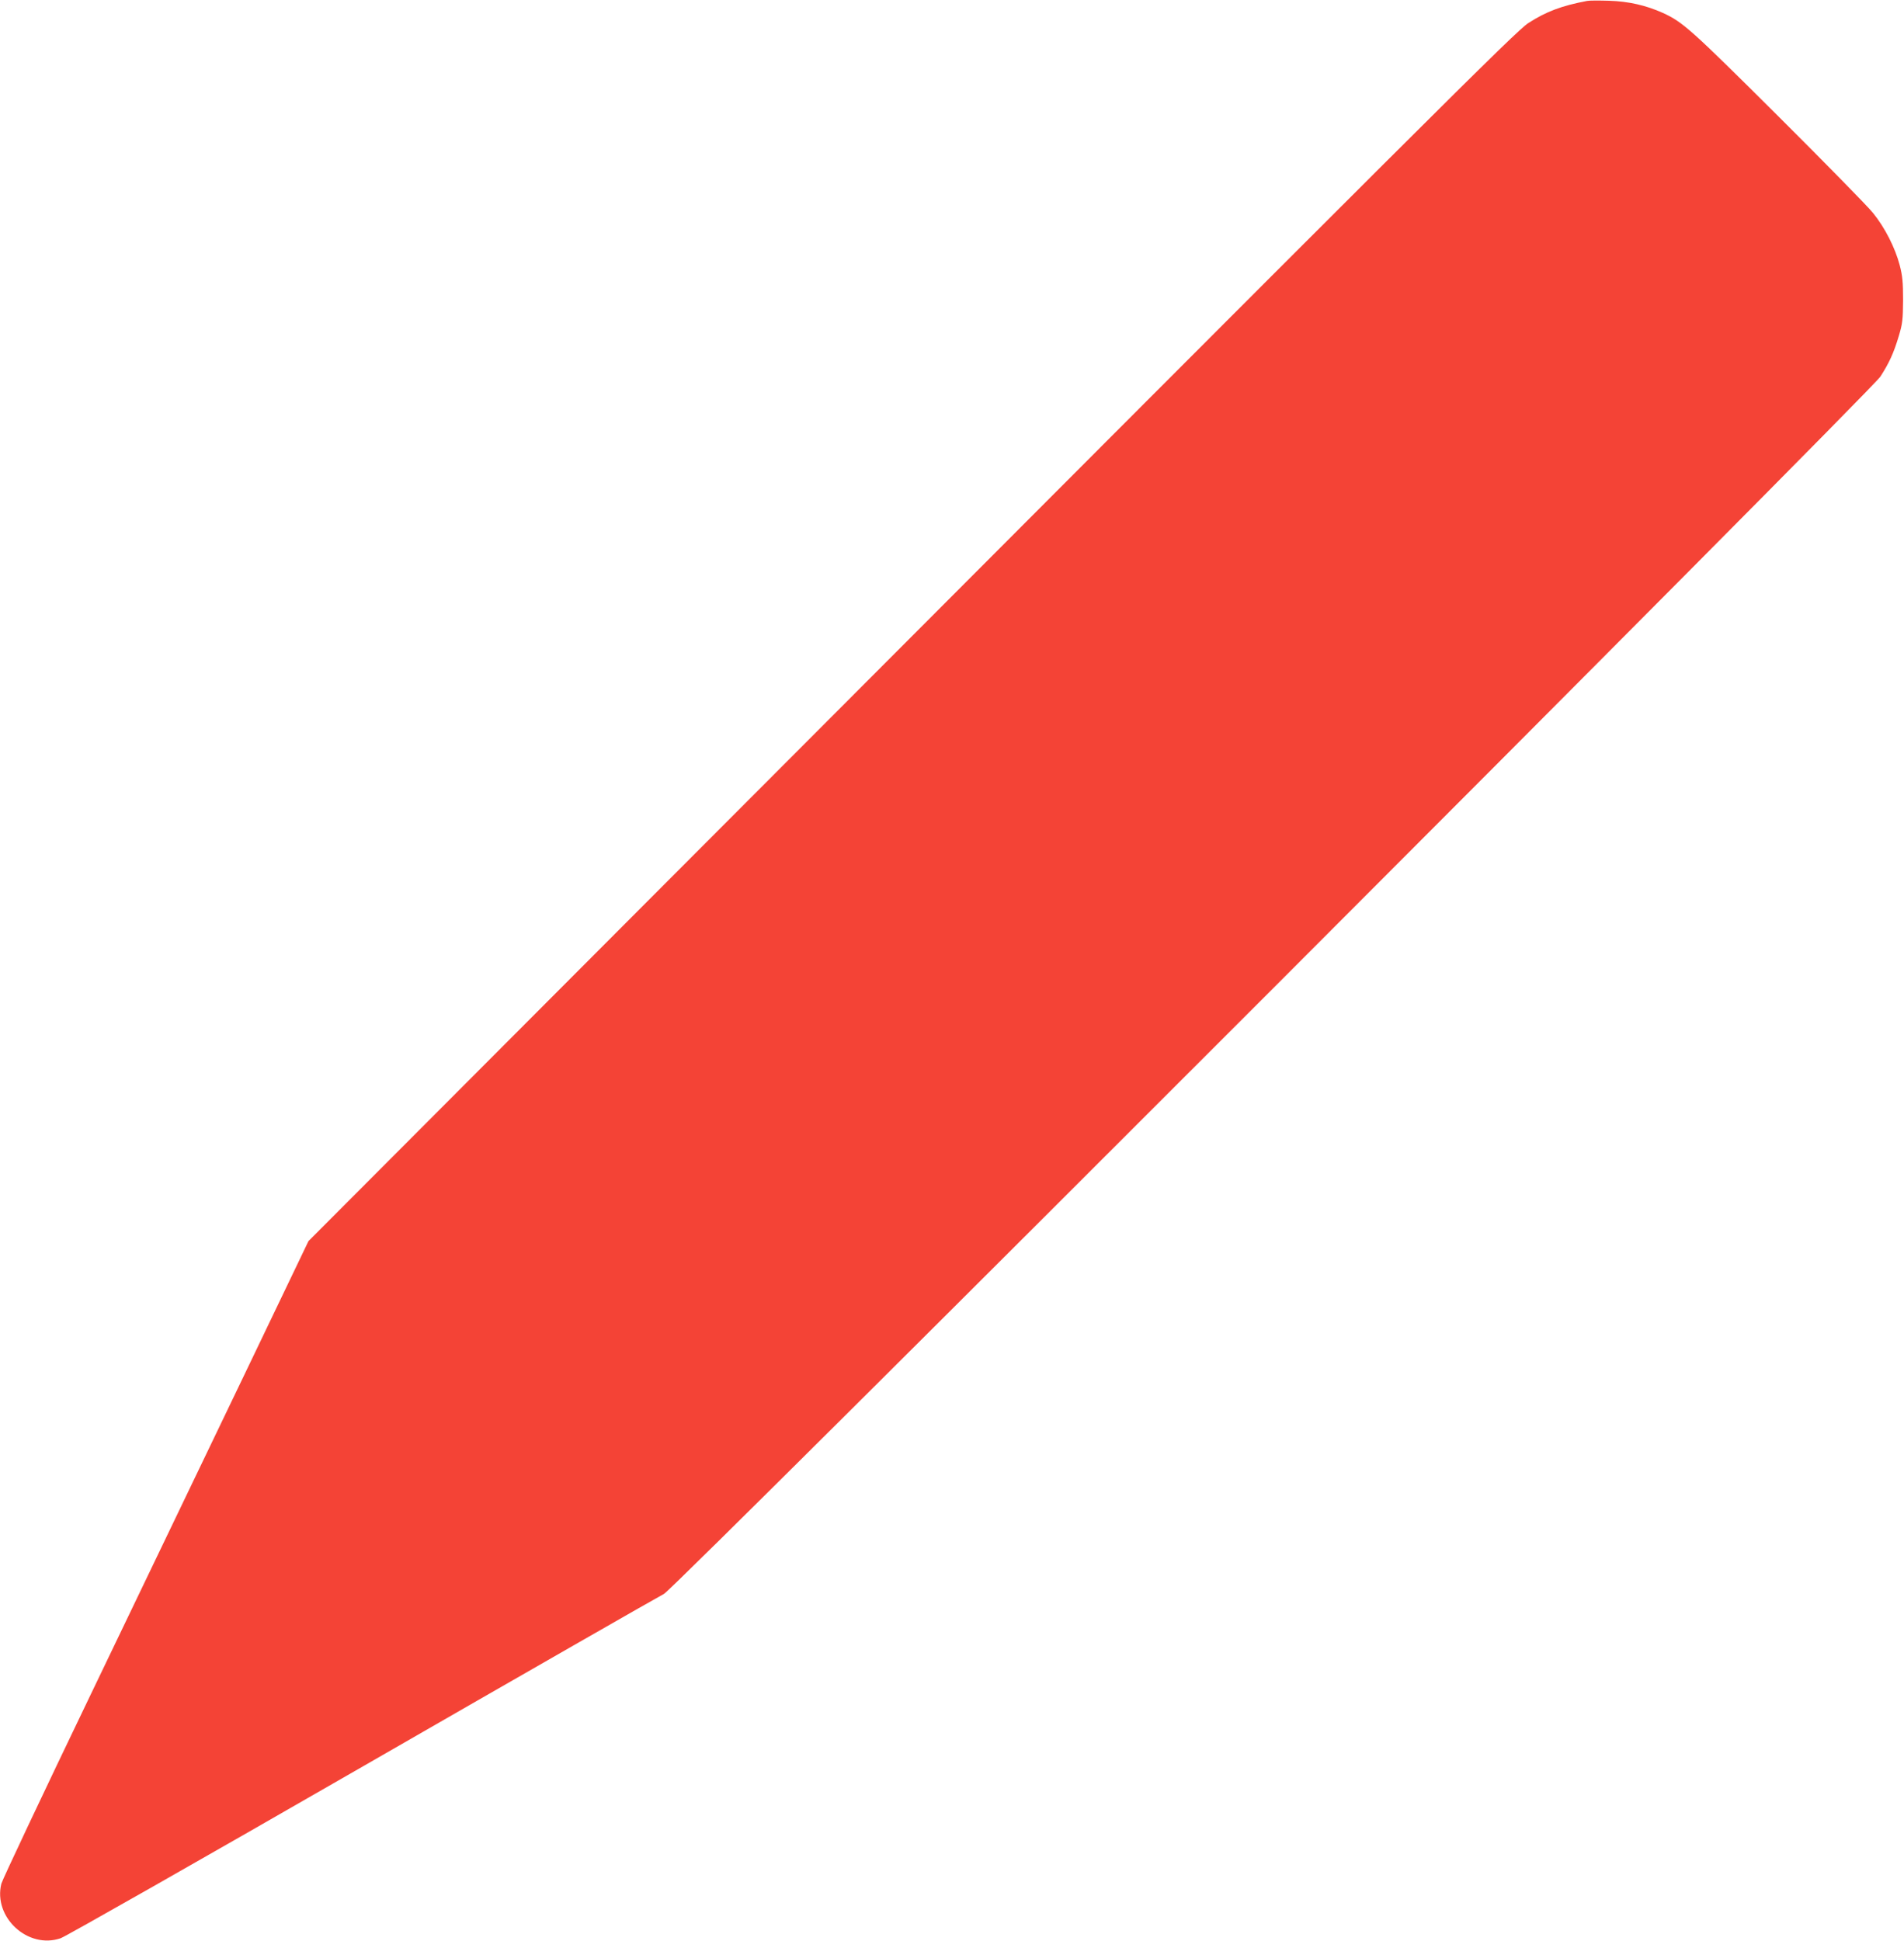 <?xml version="1.0" standalone="no"?>
<!DOCTYPE svg PUBLIC "-//W3C//DTD SVG 20010904//EN"
 "http://www.w3.org/TR/2001/REC-SVG-20010904/DTD/svg10.dtd">
<svg version="1.0" xmlns="http://www.w3.org/2000/svg"
 width="1256pt" height="1280pt" viewBox="0 0 1256 1280"
 preserveAspectRatio="xMidYMid meet">
<g transform="translate(0,1280) scale(0.1,-0.1)"
fill="#f44336" stroke="none">
<path d="M10470 12794 c-169 -32 -270 -70 -388 -146 -82 -53 -544 -514 -5812
-5793 l-2235 -2240 -427 -890 c-235 -490 -688 -1432 -1007 -2095 -319 -663
-585 -1227 -592 -1253 -55 -222 175 -434 391 -360 30 10 928 520 1995 1134
1067 614 1960 1125 1985 1137 68 32 7958 7927 8024 8028 58 90 88 155 122 269
24 80 27 107 28 235 0 119 -4 160 -22 230 -30 115 -98 249 -176 345 -35 44
-318 332 -628 641 -574 571 -626 618 -759 679 -112 50 -226 76 -354 80 -66 2
-131 2 -145 -1z"/>
</g>
</svg>
